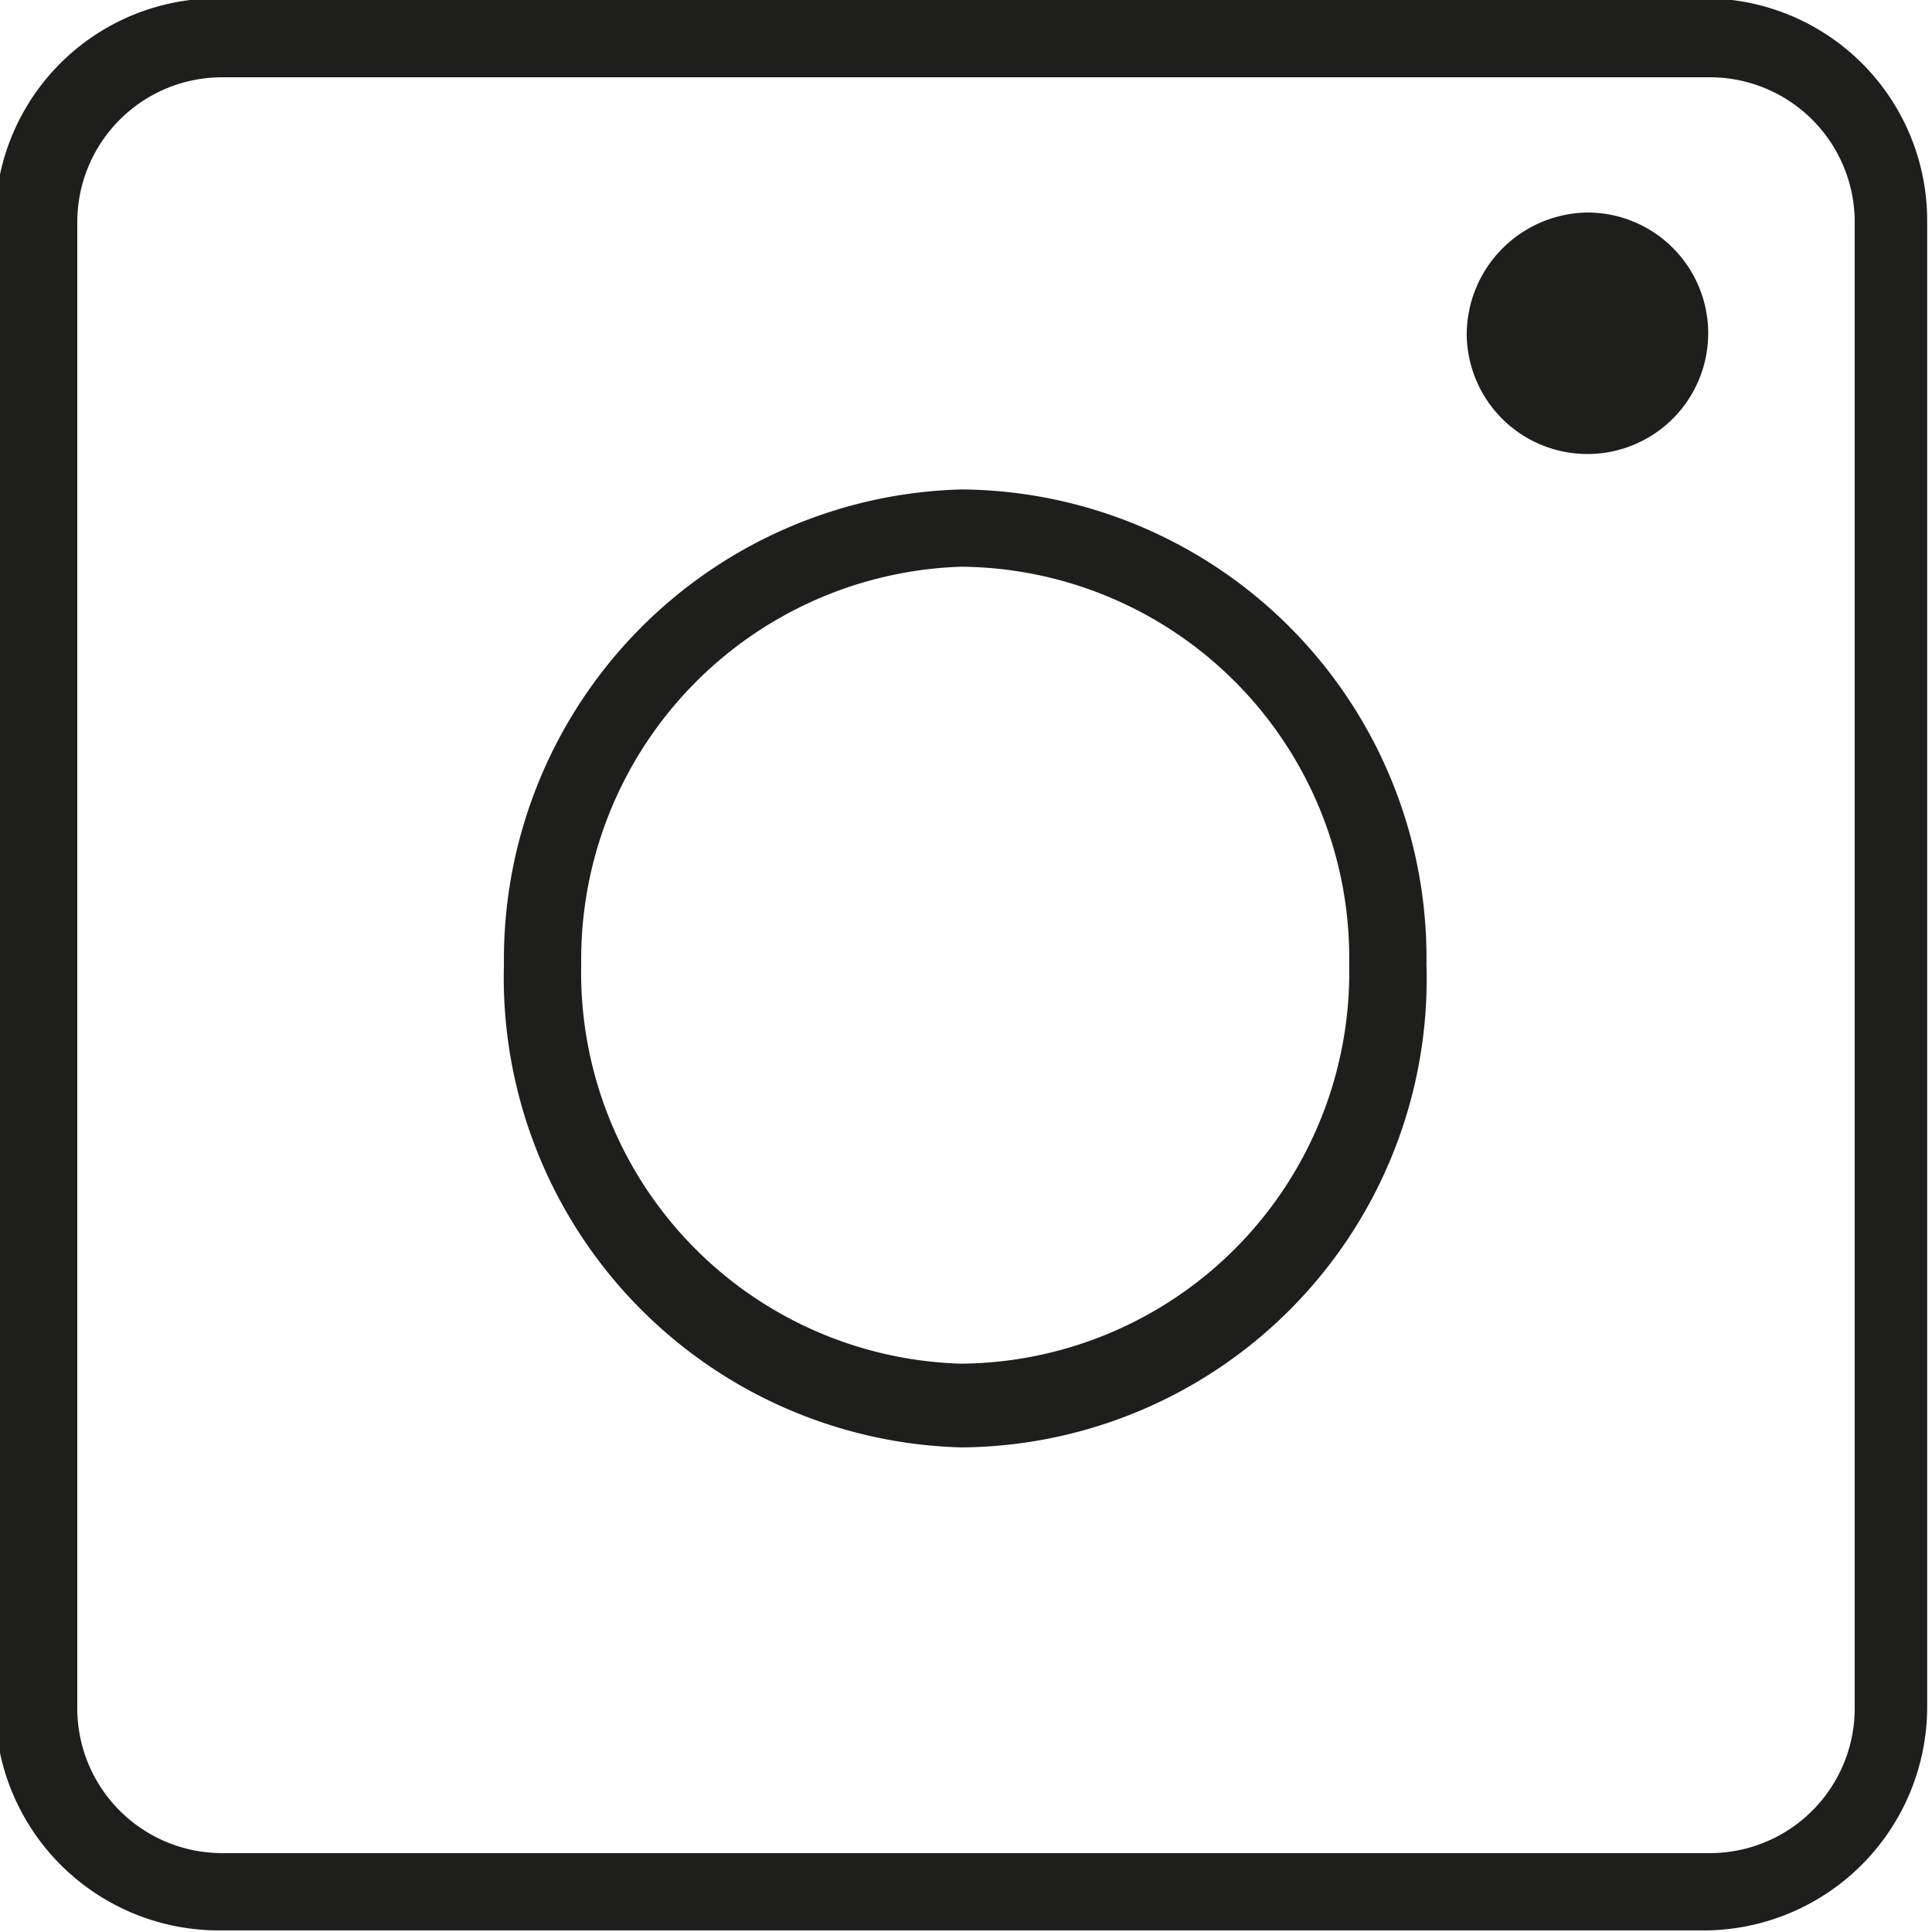 <svg id="Layer_5" data-name="Layer 5" xmlns="http://www.w3.org/2000/svg" viewBox="0 0 12 12"><defs><style>.cls-1{fill:#1e1e1c;}</style></defs><path class="cls-1" d="M6,9A2.92,2.92,0,0,1,3.16,6,2.92,2.92,0,0,1,6,3.05,2.91,2.91,0,0,1,8.89,6,2.91,2.91,0,0,1,6,9ZM6,3.53A2.44,2.44,0,0,0,3.64,6,2.43,2.43,0,0,0,6,8.48,2.43,2.43,0,0,0,8.41,6,2.43,2.43,0,0,0,6,3.53Z" transform="translate(-0.03 -0.01)"/><path class="cls-1" d="M10.64,12H1.41A1.39,1.39,0,0,1,0,10.62V1.39A1.38,1.38,0,0,1,1.41,0h9.23A1.38,1.38,0,0,1,12,1.39v9.23A1.39,1.39,0,0,1,10.64,12ZM1.41.49a.9.9,0,0,0-.9.9v9.23a.9.9,0,0,0,.9.9h9.23a.9.9,0,0,0,.91-.9V1.39a.9.9,0,0,0-.91-.9Zm8.48.84a.76.76,0,0,0-.75.76.75.75,0,1,0,.75-.76Z" transform="translate(-0.03 -0.01)"/></svg>